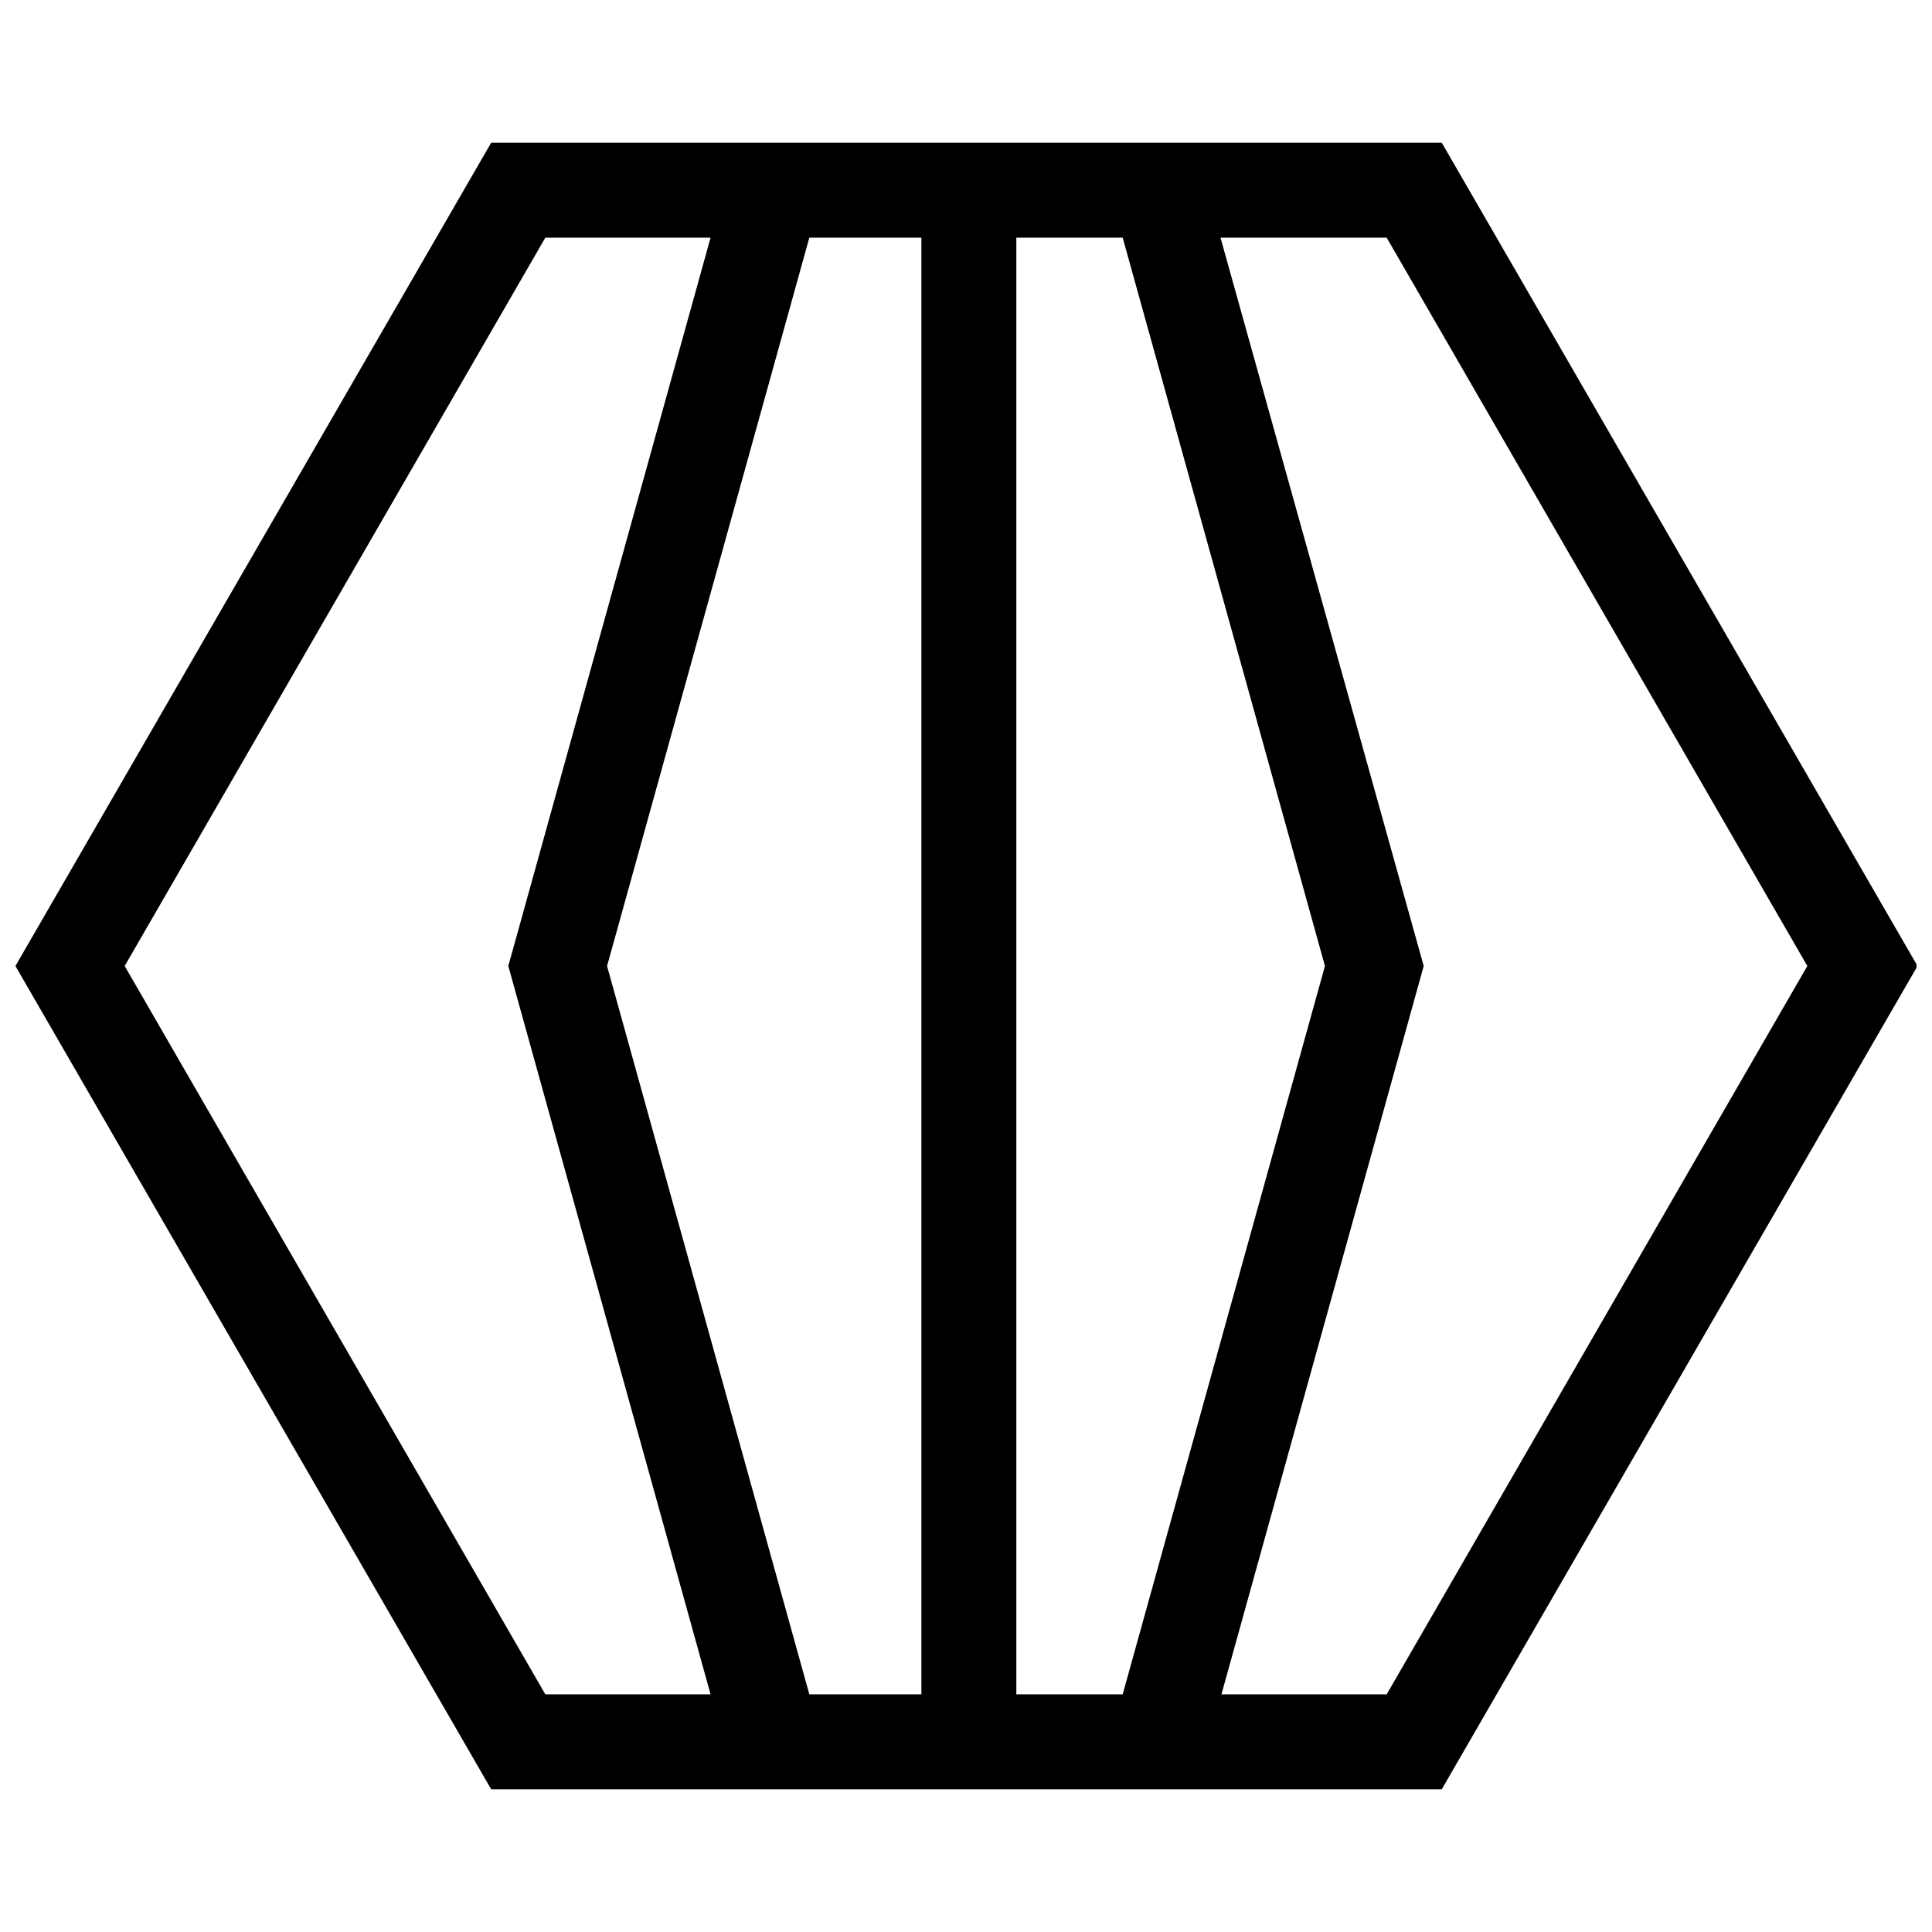 <?xml version="1.0" encoding="UTF-8"?>
<!-- Uploaded to: ICON Repo, www.iconrepo.com, Generator: ICON Repo Mixer Tools -->
<svg width="800px" height="800px" version="1.1" viewBox="144 144 512 512" xmlns="http://www.w3.org/2000/svg">
 <defs>
  <clipPath id="a">
   <path d="m148.09 181h503.81v438h-503.81z"/>
  </clipPath>
 </defs>
 <g clip-path="url(#a)">
  <path d="m526.08 181.82h-251.91l-126.08 218.18 126.08 218.18h251.91l126.08-218.18zm-237.56 411.2-111.48-193.02 111.48-193.02h43.789l-53.602 193.02 53.602 193.02h-43.789zm16.359-193.02 53.602-193.02h29.695v386.04h-29.695zm108.46 193.02v-386.04h28.184l53.602 193.02-53.602 193.02h-28.184zm98.395 0h-44.039l53.602-193.02-53.852-193.02h44.039l111.48 193.02-111.48 193.02z"/>
 </g>
</svg>